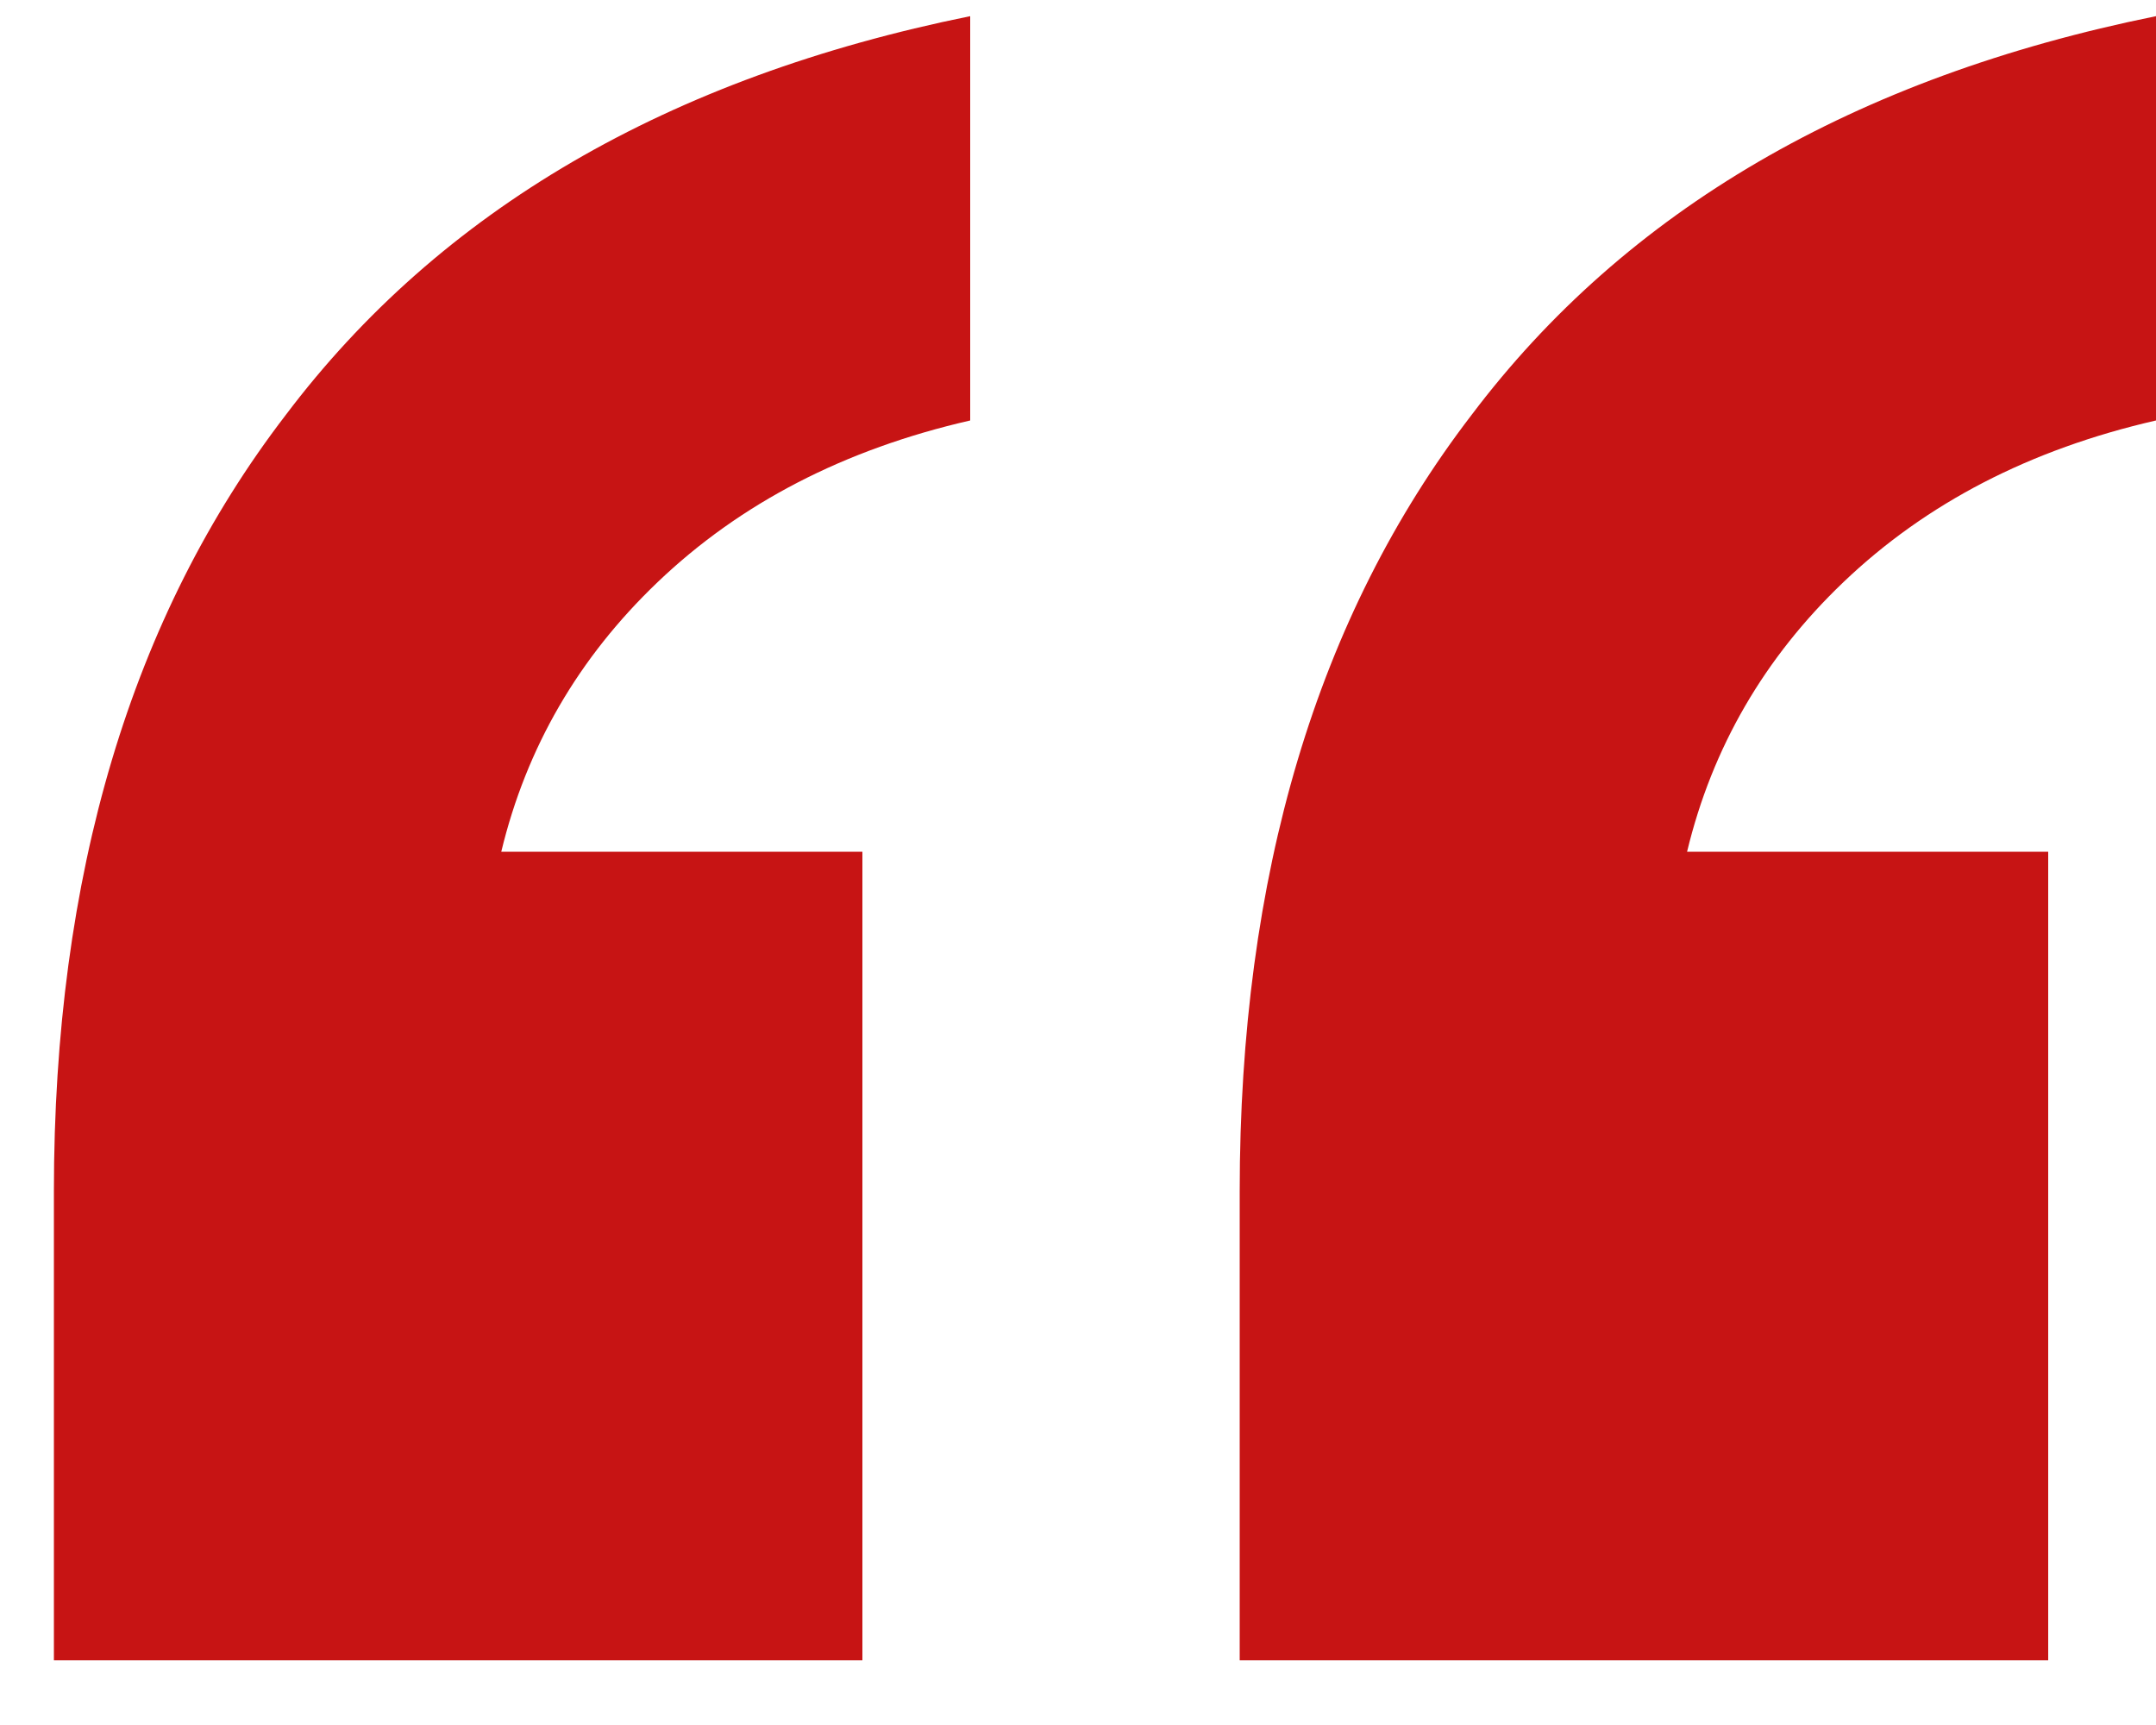 <svg width="20" height="16" viewBox="0 0 20 16" fill="none" xmlns="http://www.w3.org/2000/svg">
<path d="M11.5 15.4V11.05C11.5 8.117 12.217 5.717 13.65 3.85C15.083 1.95 17.2 0.717 20 0.15V3.9C18.833 4.167 17.867 4.667 17.1 5.4C16.367 6.1 15.883 6.933 15.65 7.9H19V15.4H11.5ZM0.5 15.4V11.05C0.5 8.117 1.217 5.717 2.65 3.85C4.083 1.95 6.2 0.717 9 0.15V3.9C7.833 4.167 6.867 4.667 6.1 5.4C5.367 6.1 4.883 6.933 4.65 7.9H8V15.4H0.5Z" fill="#C71414"/>
</svg>
